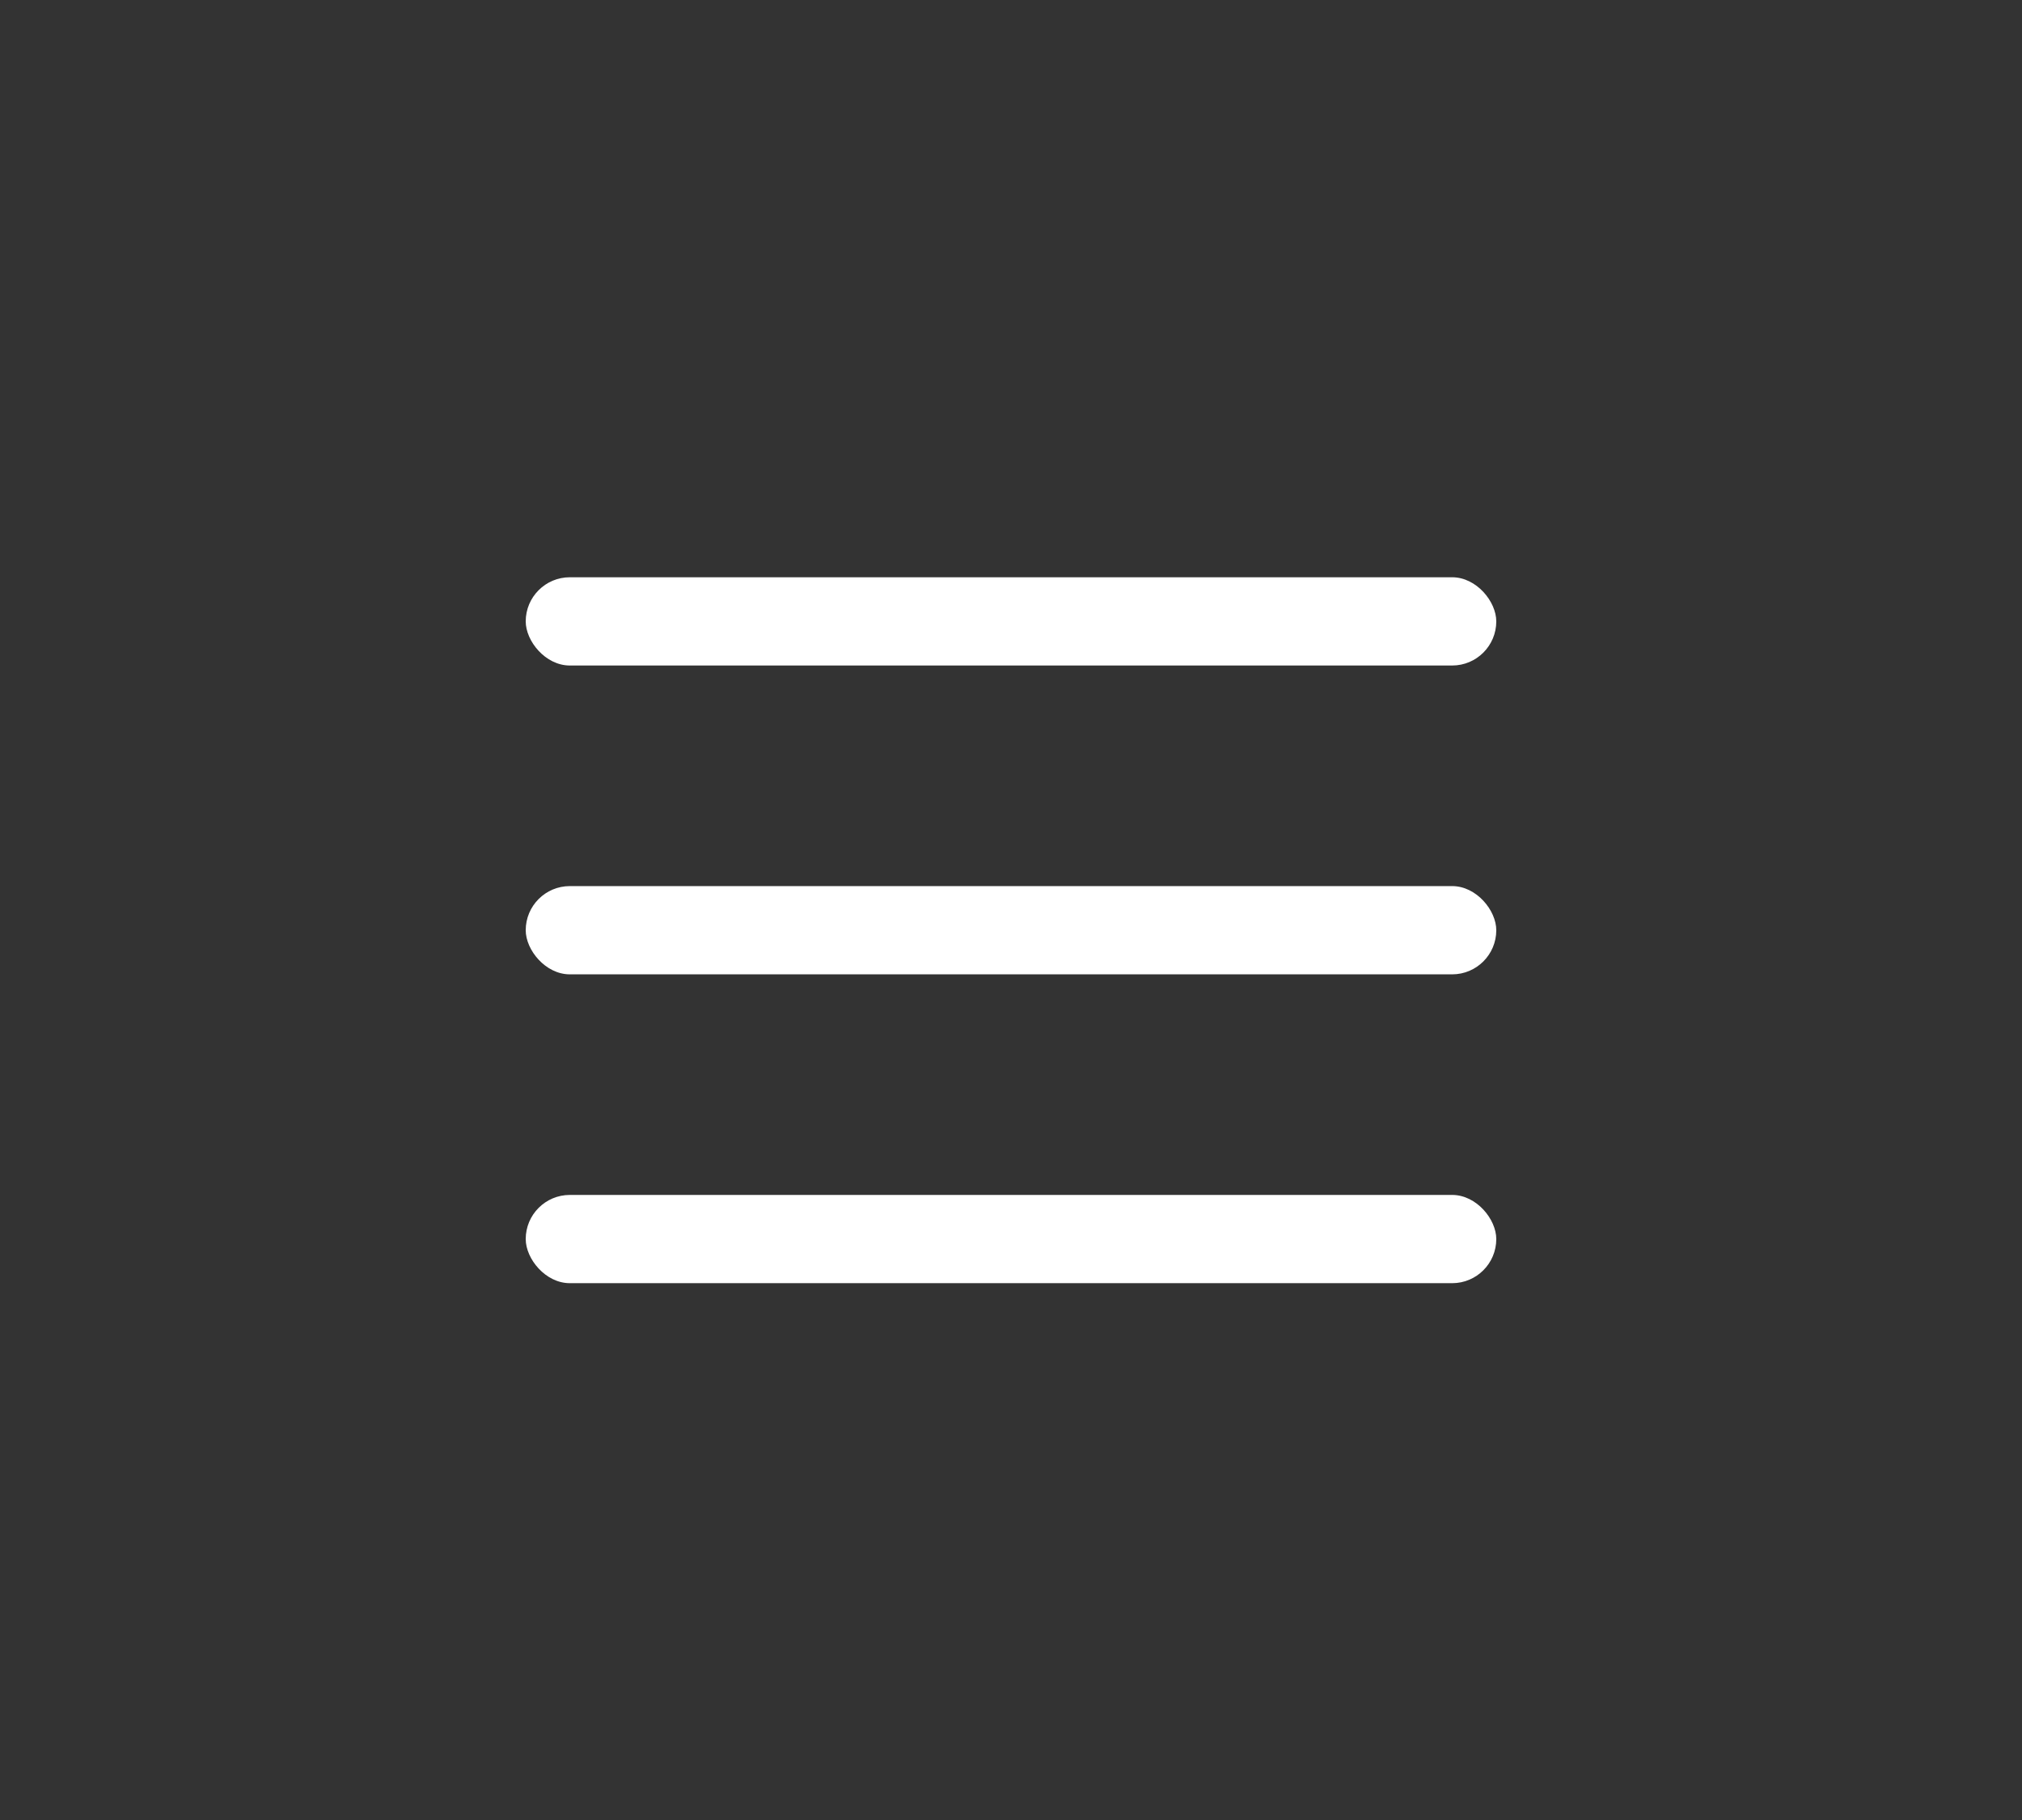 <?xml version="1.0" encoding="UTF-8"?> <svg xmlns="http://www.w3.org/2000/svg" width="50" height="45" viewBox="0 0 50 45" fill="none"><rect x="0" y="0" width="50" height="45" fill="#333333" stroke="none"/> <rect x="13" y="14.273" width="24" height="2.182" rx="1.091" fill="white"></rect> <rect x="13" y="21.909" width="24" height="2.182" rx="1.091" fill="white"></rect> <rect x="13" y="29.545" width="24" height="2.182" rx="1.091" fill="white"></rect> </svg> 